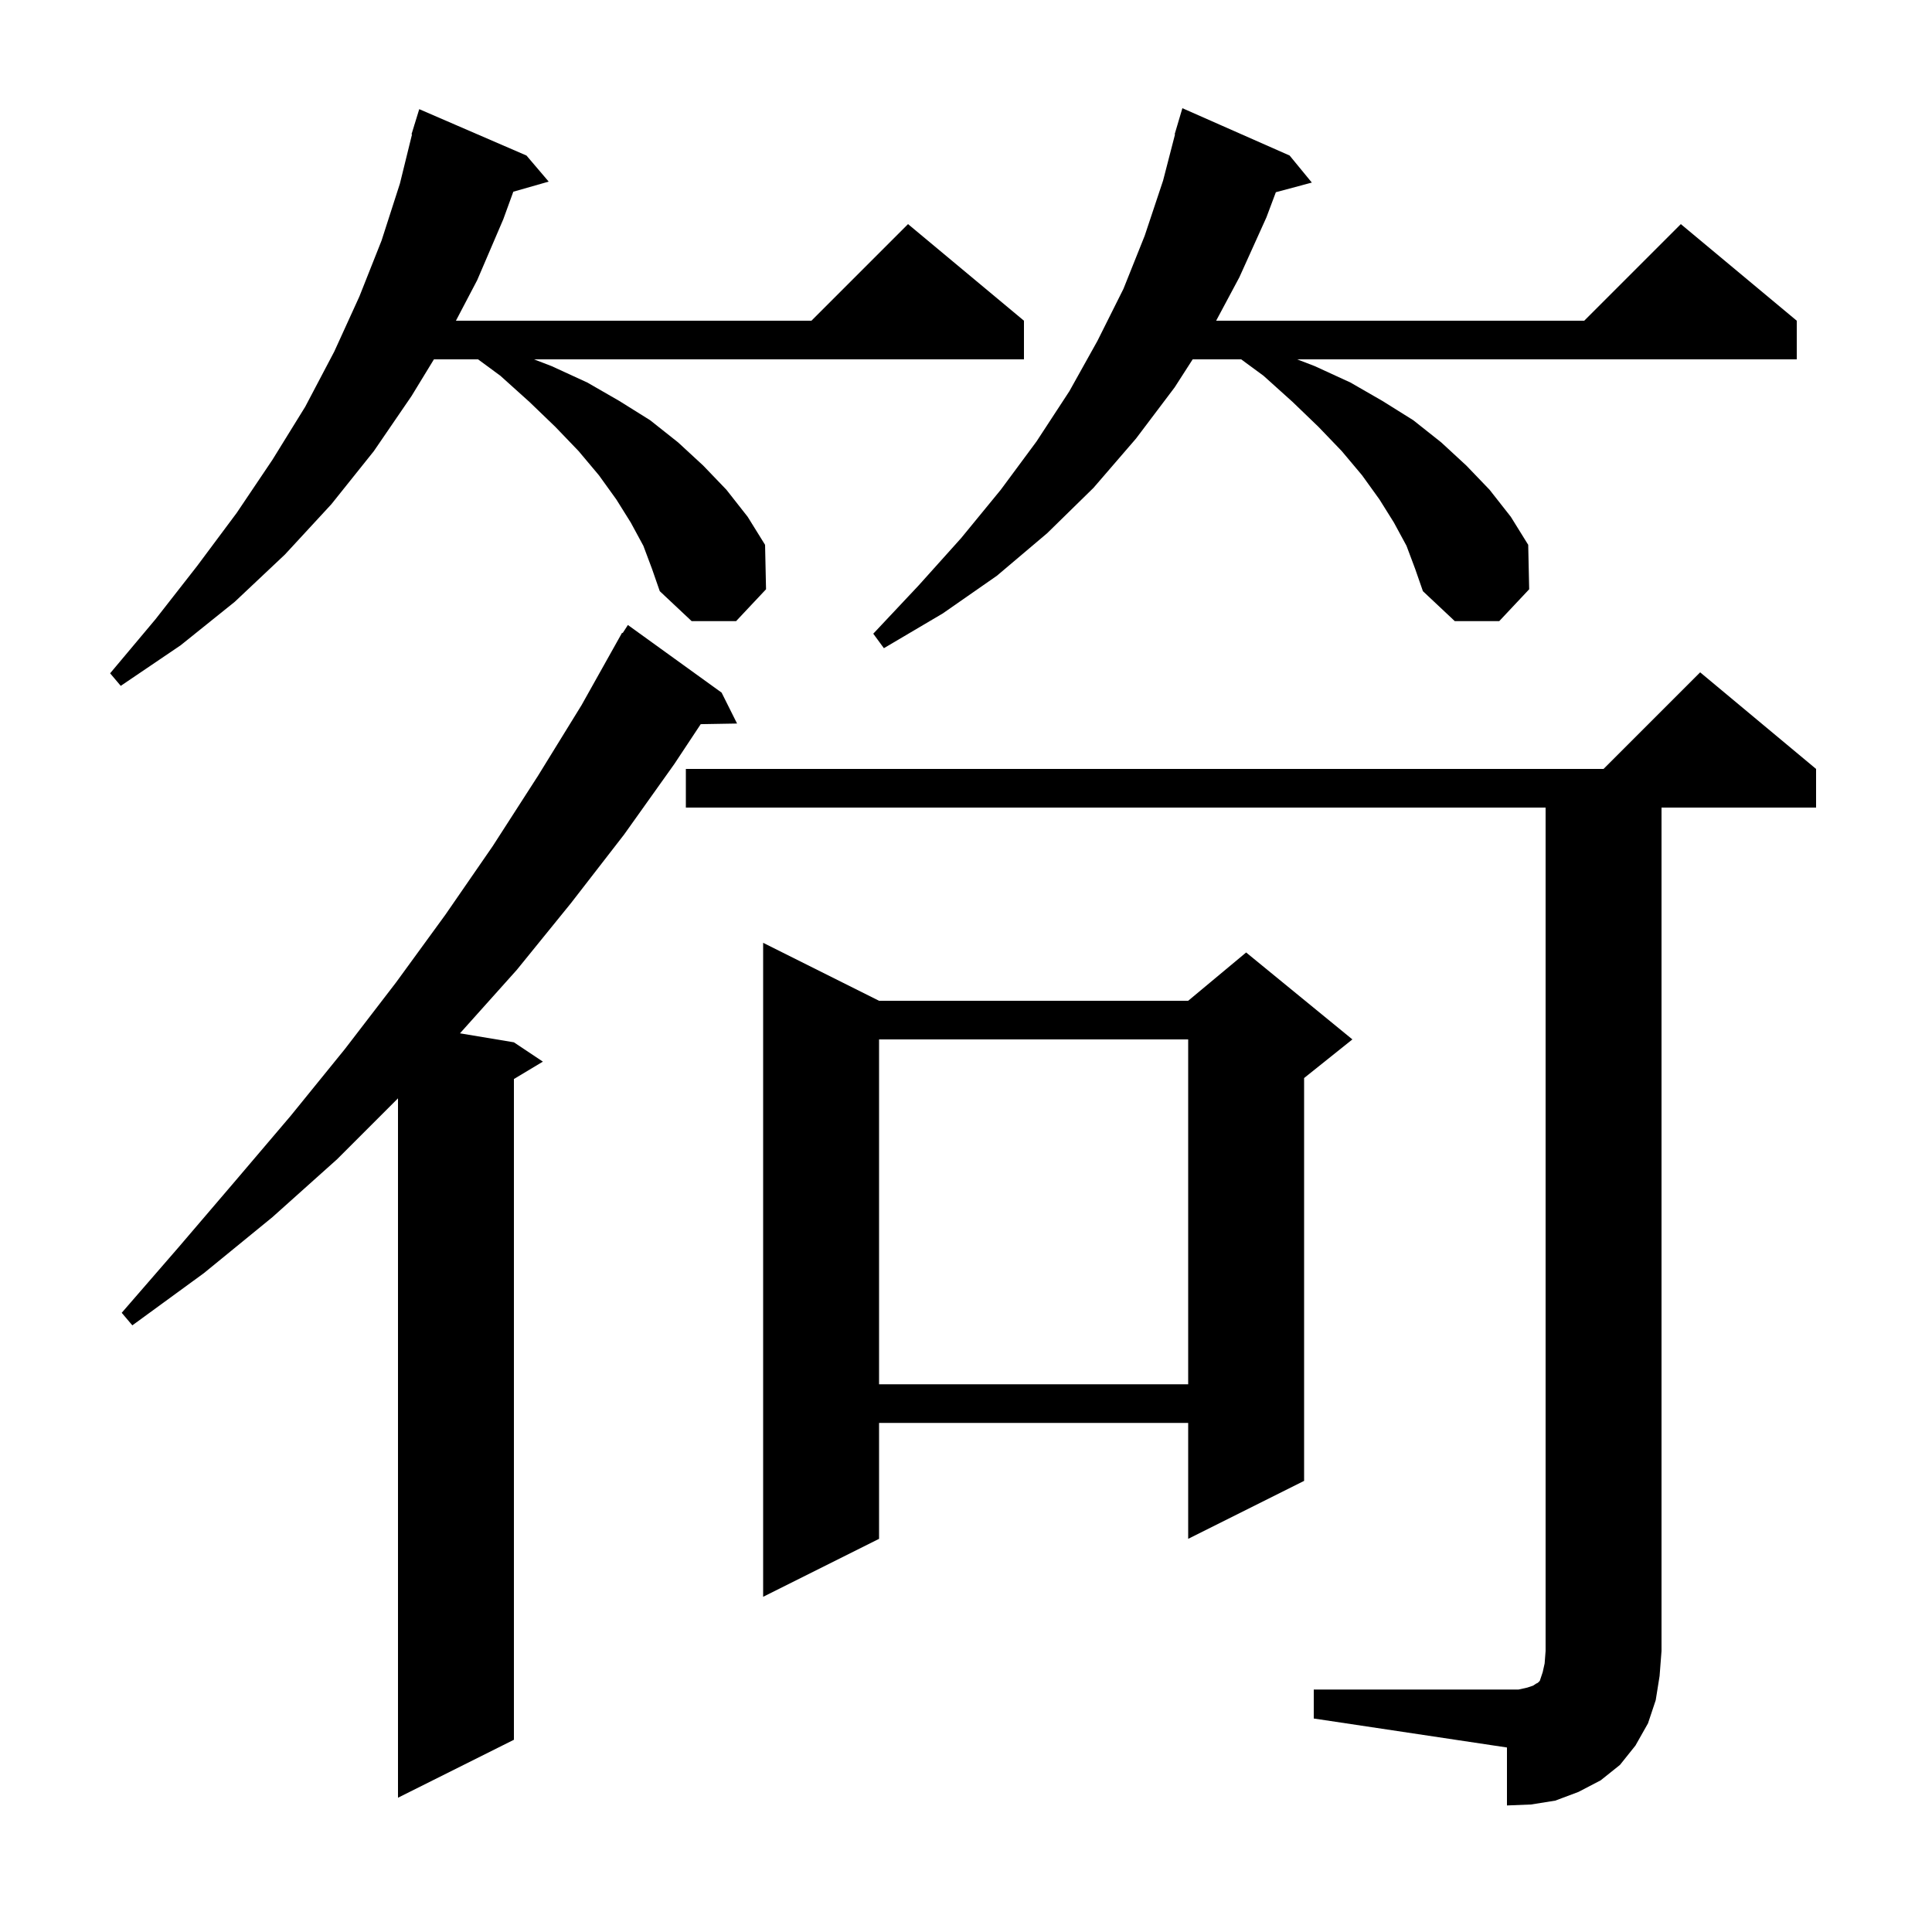 <svg xmlns="http://www.w3.org/2000/svg" xmlns:xlink="http://www.w3.org/1999/xlink" version="1.1" baseProfile="full" viewBox="0 0 200 200" width="200" height="200"><g fill="currentColor"><path d="M 136.0 174.9 L 157.2 174.9 L 158.1 174.7 L 158.7 174.5 L 159.0 174.3 L 159.2 174.2 L 159.4 174.0 L 159.7 173.1 L 159.9 172.2 L 160.0 170.9 L 160.0 83.6 L 71.0 83.6 L 71.0 79.6 L 166.0 79.6 L 176.0 69.6 L 188.0 79.6 L 188.0 83.6 L 172.0 83.6 L 172.0 170.9 L 171.8 173.5 L 171.4 176.0 L 170.6 178.4 L 169.3 180.7 L 167.7 182.7 L 165.7 184.3 L 163.4 185.5 L 161.0 186.4 L 158.5 186.8 L 156.0 186.9 L 156.0 180.9 L 136.0 177.9 Z M 74.7 71.7 L 76.3 74.9 L 72.538 74.965 L 69.8 79.1 L 64.6 86.4 L 59.1 93.5 L 53.5 100.4 L 47.617 106.969 L 53.2 107.9 L 56.2 109.9 L 53.2 111.7 L 53.2 180.1 L 41.2 186.1 L 41.2 113.7 L 34.9 120.0 L 28.2 126.0 L 21.1 131.8 L 13.7 137.2 L 12.6 135.9 L 18.5 129.1 L 24.4 122.2 L 30.1 115.5 L 35.7 108.6 L 41.0 101.7 L 46.1 94.7 L 51.0 87.6 L 55.7 80.3 L 60.2 73.0 L 64.4 65.5 L 64.459 65.536 L 65.0 64.7 Z M 91.0 103.6 L 123.0 103.6 L 129.0 98.6 L 140.0 107.6 L 135.0 111.6 L 135.0 153.3 L 123.0 159.3 L 123.0 147.3 L 91.0 147.3 L 91.0 159.3 L 79.0 165.3 L 79.0 97.6 Z M 91.0 107.6 L 91.0 143.3 L 123.0 143.3 L 123.0 107.6 Z M 66.6 56.5 L 65.3 54.1 L 63.8 51.7 L 62.0 49.2 L 59.9 46.7 L 57.5 44.2 L 54.8 41.6 L 51.8 38.9 L 49.488 37.2 L 44.919 37.2 L 42.6 41.0 L 38.7 46.7 L 34.3 52.2 L 29.5 57.4 L 24.3 62.3 L 18.7 66.8 L 12.5 71.0 L 11.4 69.7 L 16.1 64.1 L 20.4 58.6 L 24.5 53.1 L 28.2 47.6 L 31.6 42.1 L 34.6 36.4 L 37.2 30.7 L 39.5 24.9 L 41.4 19.0 L 42.652 13.91 L 42.6 13.9 L 42.869 13.024 L 42.9 12.9 L 42.907 12.902 L 43.4 11.3 L 54.5 16.1 L 56.8 18.8 L 53.138 19.846 L 52.1 22.7 L 49.4 29.0 L 47.197 33.2 L 84.0 33.2 L 94.0 23.2 L 106.0 33.2 L 106.0 37.2 L 55.28 37.2 L 57.1 37.9 L 60.8 39.6 L 64.1 41.5 L 67.3 43.5 L 70.2 45.8 L 72.8 48.2 L 75.2 50.7 L 77.4 53.5 L 79.2 56.4 L 79.3 61.0 L 76.2 64.3 L 71.6 64.3 L 68.3 61.2 L 67.5 58.9 Z M 145.6 56.5 L 144.3 54.1 L 142.8 51.7 L 141.0 49.2 L 138.9 46.7 L 136.5 44.2 L 133.8 41.6 L 130.8 38.9 L 128.488 37.2 L 123.464 37.2 L 121.6 40.1 L 117.6 45.4 L 113.2 50.5 L 108.4 55.2 L 103.2 59.6 L 97.6 63.5 L 91.5 67.1 L 90.4 65.6 L 95.1 60.6 L 99.5 55.7 L 103.6 50.7 L 107.3 45.7 L 110.7 40.5 L 113.6 35.3 L 116.3 29.9 L 118.5 24.4 L 120.4 18.7 L 121.639 13.907 L 121.6 13.9 L 122.4 11.2 L 133.5 16.1 L 135.8 18.9 L 132.076 19.898 L 131.1 22.5 L 128.3 28.7 L 125.895 33.2 L 164.0 33.2 L 174.0 23.2 L 186.0 33.2 L 186.0 37.2 L 134.28 37.2 L 136.1 37.9 L 139.8 39.6 L 143.1 41.5 L 146.3 43.5 L 149.2 45.8 L 151.8 48.2 L 154.2 50.7 L 156.4 53.5 L 158.2 56.4 L 158.3 61.0 L 155.2 64.3 L 150.6 64.3 L 147.3 61.2 L 146.5 58.9 Z "/></g></svg>